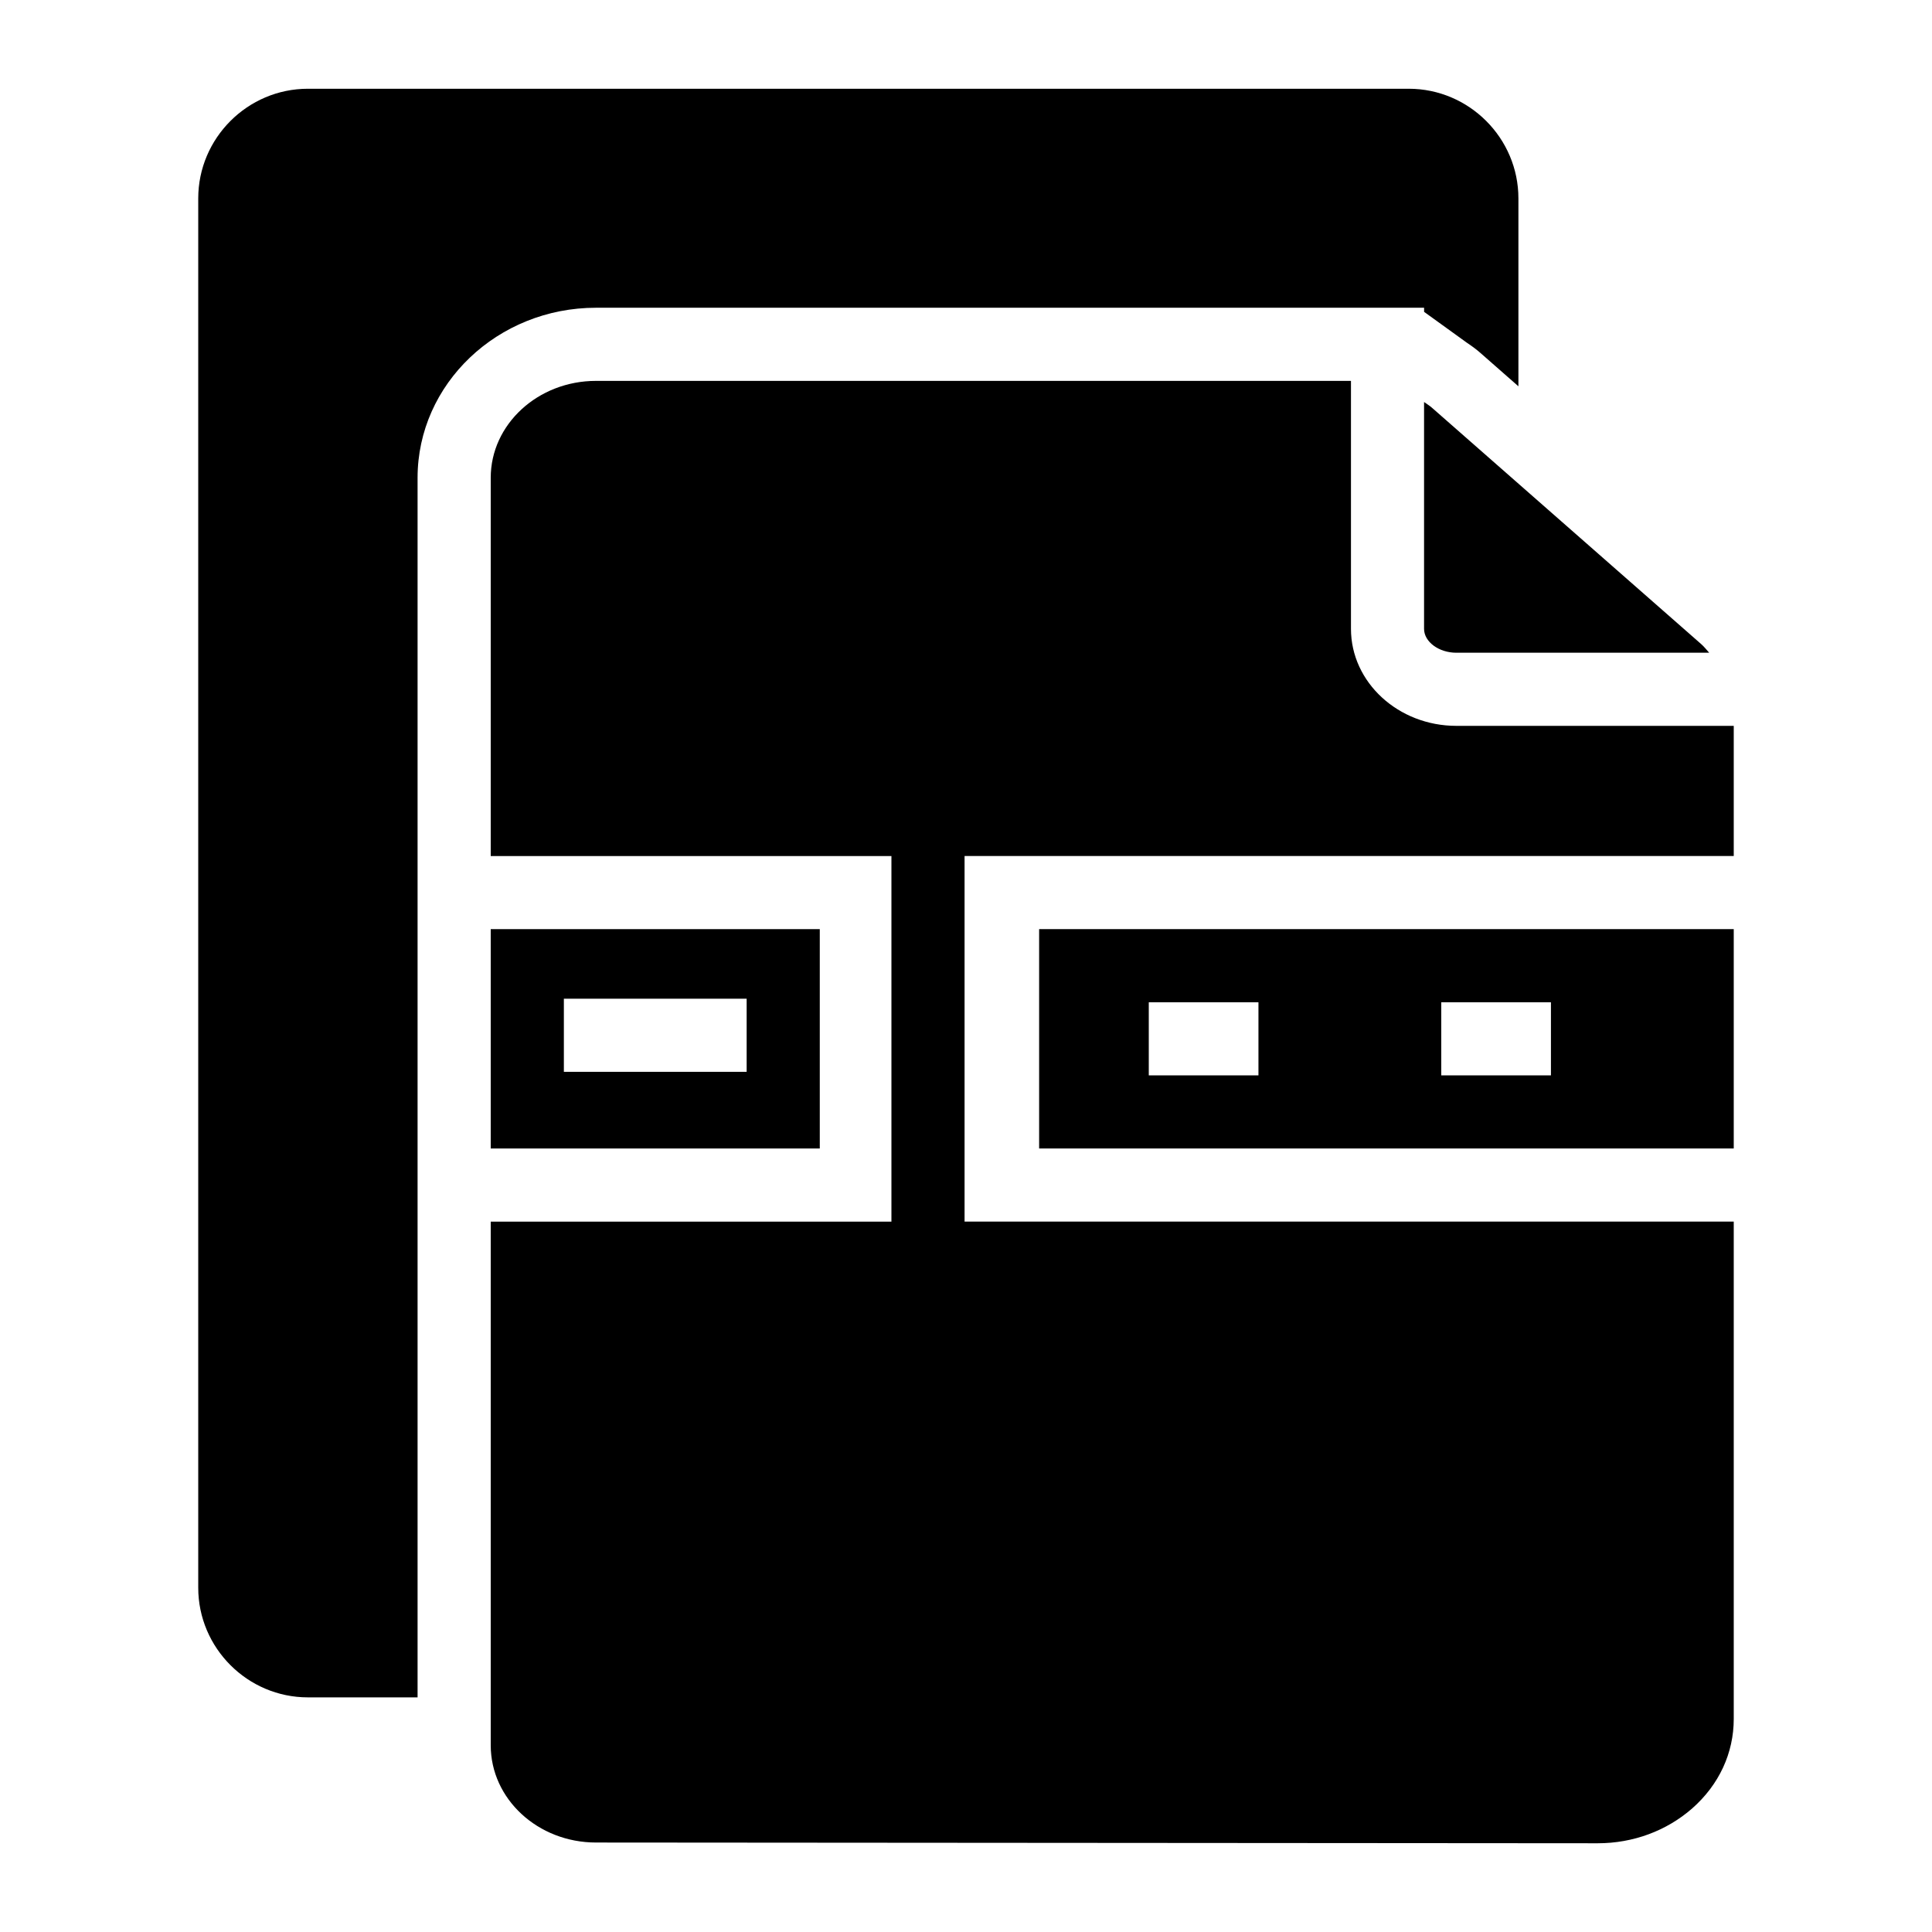 <?xml version="1.0" encoding="UTF-8"?>
<!-- Uploaded to: ICON Repo, www.svgrepo.com, Generator: ICON Repo Mixer Tools -->
<svg fill="#000000" width="800px" height="800px" version="1.1" viewBox="144 144 512 512" xmlns="http://www.w3.org/2000/svg">
 <g>
  <path d="m502.02 225.55h19.379v1.09l11.344 8.191c1.316 0.879 2.441 1.703 3.5 2.629l10.152 8.914v-49.789c0-15.988-13.078-29.066-29.066-29.066h-291.73c-15.988 0-29.066 13.078-29.066 29.066v368.17c0 15.988 13.078 29.066 29.066 29.066h29.062v-323.21c0-24.848 21.211-45.055 47.289-45.055z"/>
  <path d="m361.25 390.23h-87.203v58.133h87.203zm-19.379 37.816h-48.441v-19.379h48.441z"/>
  <path d="m419.38 448.36h184.08v-58.133h-184.08zm106.57-38.754h29.066v19.379h-29.066zm-77.512 0h29.066v19.379h-29.066z"/>
  <path d="m521.39 250.54v60.113c0 3.434 3.918 6.328 8.555 6.328h67.008c-0.695-0.773-1.324-1.59-2.121-2.289l-71.406-62.684c-0.633-0.551-1.355-0.977-2.035-1.469z"/>
  <path d="m529.95 336.36c-15.402 0-27.93-11.535-27.93-25.707v-65.719l-200.07 0.004c-15.406 0-27.902 11.527-27.902 25.672v100.25h106.19v96.887h-106.19v138.77c0 14.242 12.5 25.773 27.902 25.773l265.37 0.195h0.098c9.398 0 18.215-3.293 24.996-9.203 7.172-6.301 11.047-14.73 11.047-23.742v-131.8h-203.84v-96.887h203.84v-34.496z"/>
 </g>
</svg>